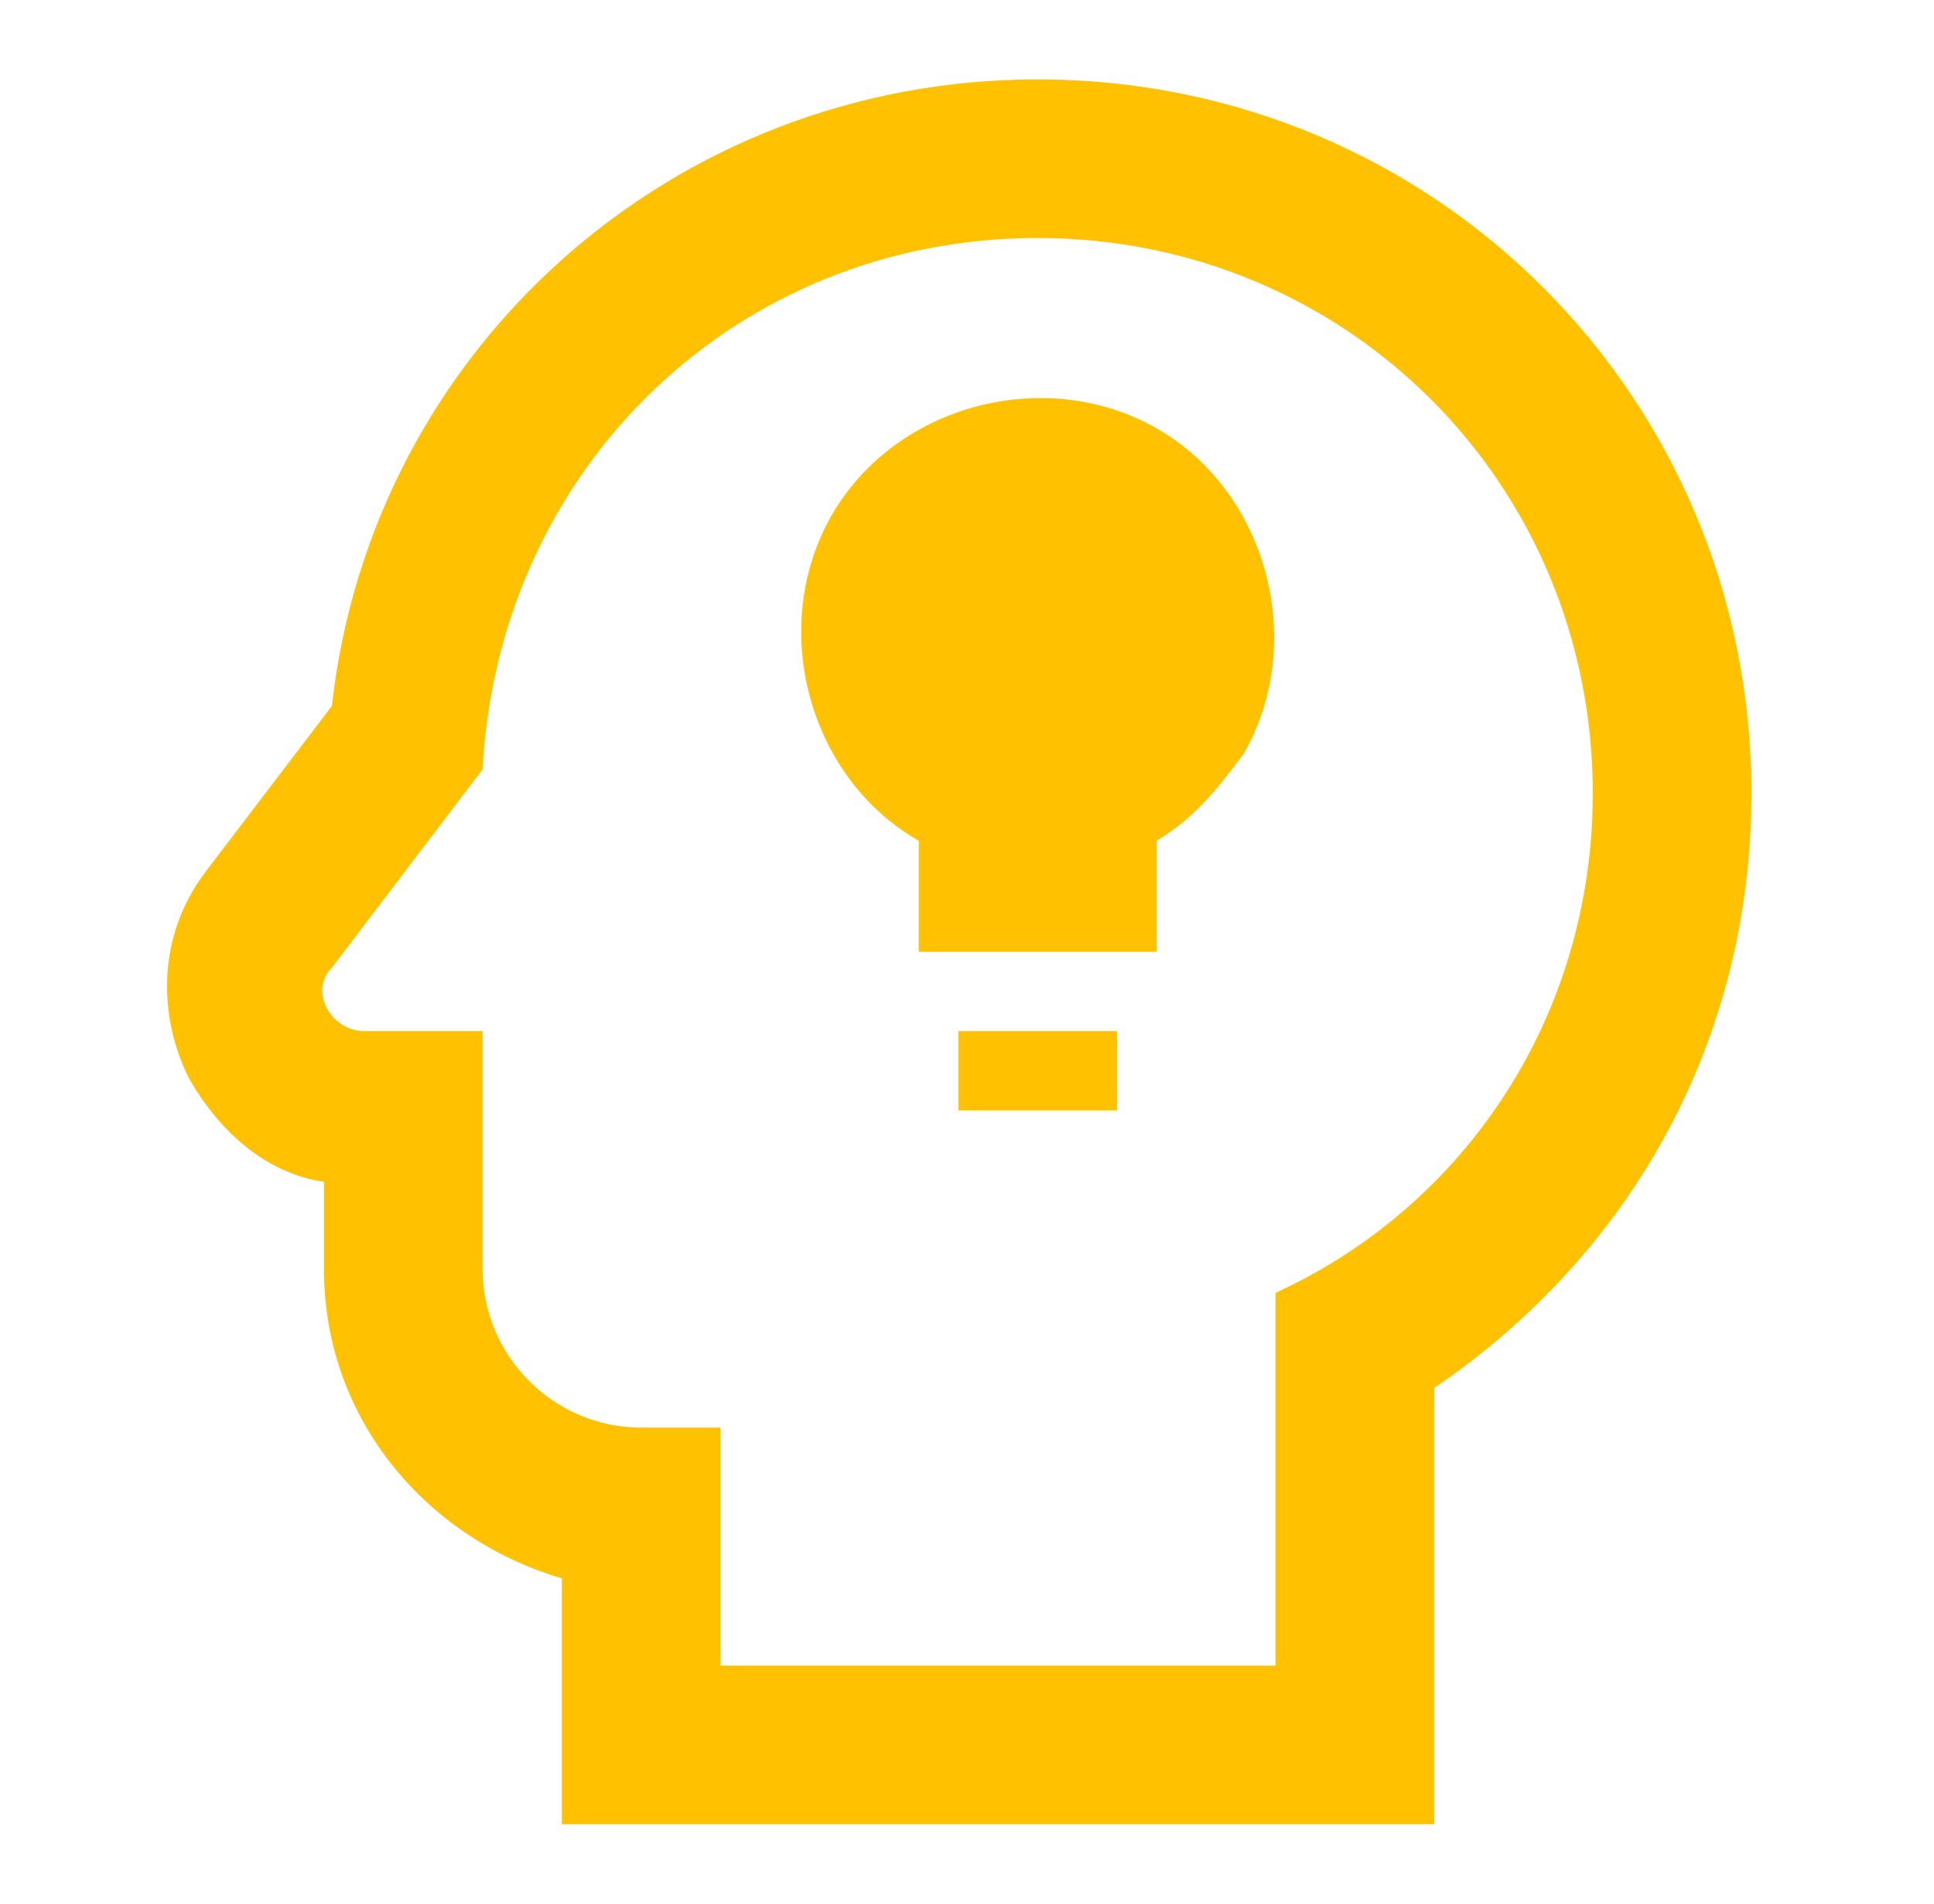 <svg xmlns="http://www.w3.org/2000/svg" width="64" height="63" viewBox="0 0 64 63" fill="none"><path d="M34.34 7.875C44.574 7.875 52.709 16.011 52.709 26.245C52.709 33.593 48.511 39.892 42.212 42.778V55.112H23.843V47.239H21.218C18.331 47.239 15.97 44.878 15.97 41.991V34.118H12.033C10.984 34.118 10.196 32.806 10.984 32.019L15.97 25.458C16.494 15.486 24.367 7.875 34.34 7.875ZM34.34 2.627C22.268 2.627 12.296 11.55 10.984 23.359L6.785 28.87C5.21 30.969 5.21 33.593 6.26 35.693C7.31 37.53 8.884 38.842 10.721 39.104V41.991C10.721 46.977 14.133 50.913 18.594 52.226V60.361H47.461V45.927C54.022 41.466 57.958 34.381 57.958 26.245C57.958 13.124 47.461 2.627 34.34 2.627ZM36.964 36.742H31.715V34.118H36.964V36.742ZM41.163 24.933C40.375 25.983 39.588 27.033 38.276 27.82V31.494H30.403V27.82C26.729 25.721 25.417 20.734 27.517 17.06C29.616 13.386 34.602 12.074 38.276 14.174C41.95 16.273 43.262 21.259 41.163 24.933Z" fill="#FFC100"></path></svg>